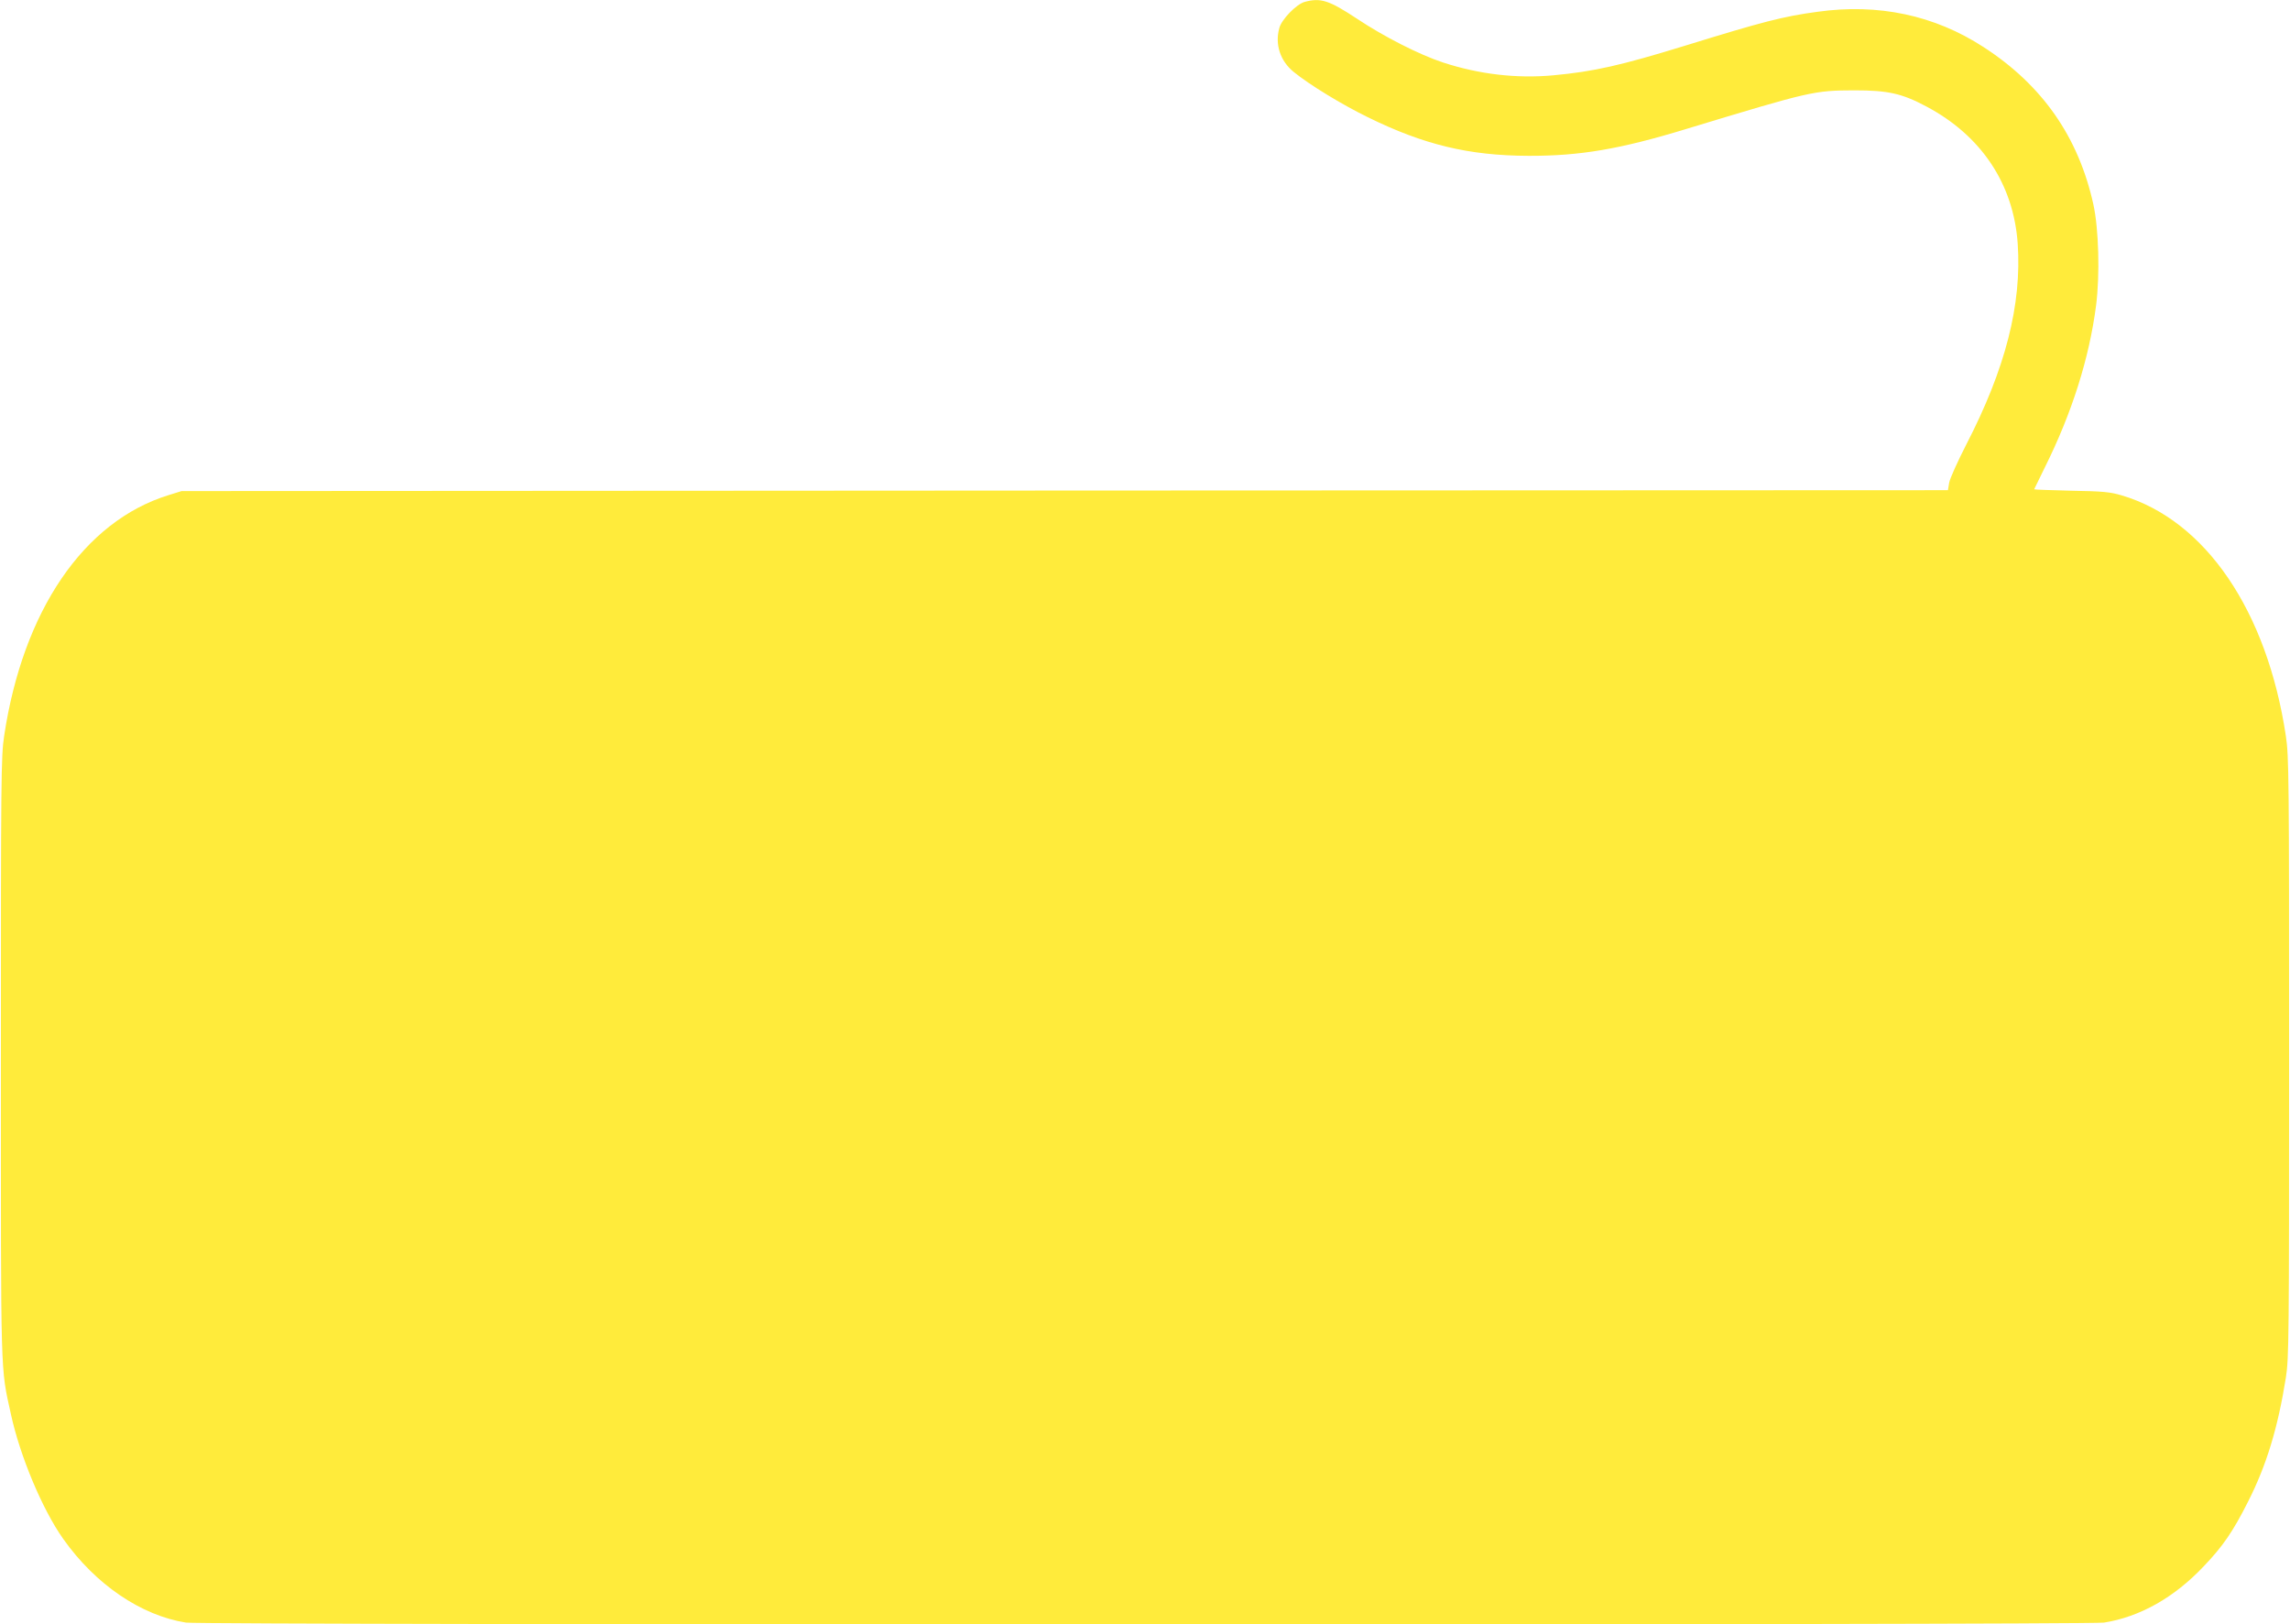 <?xml version="1.0" standalone="no"?>
<!DOCTYPE svg PUBLIC "-//W3C//DTD SVG 20010904//EN"
 "http://www.w3.org/TR/2001/REC-SVG-20010904/DTD/svg10.dtd">
<svg version="1.0" xmlns="http://www.w3.org/2000/svg"
 width="1280pt" height="908pt" viewBox="0 0 1280 908"
 preserveAspectRatio="xMidYMid meet">
<g transform="translate(0,908) scale(0.1,-0.1)"
fill="#ffeb3b" stroke="none">
<path d="M7291 9069 c-46 -14 -127 -97 -140 -145 -26 -92 5 -185 80 -246 87
-71 267 -181 414 -253 313 -154 565 -215 899 -216 286 -1 511 37 881 150 699
212 714 215 940 216 188 0 265 -17 402 -90 308 -163 488 -434 511 -767 23
-341 -68 -698 -288 -1124 -48 -94 -91 -189 -95 -212 l-7 -42 -4936 -2 -4937
-3 -74 -23 c-473 -147 -813 -646 -918 -1347 -17 -112 -18 -234 -18 -1795 0
-1827 -3 -1725 56 -1995 51 -235 176 -533 293 -698 180 -254 434 -427 686
-467 91 -14 10629 -14 10720 0 201 32 393 140 558 315 108 113 163 194 247
360 104 205 167 413 212 695 17 108 18 222 18 1790 0 1561 -1 1683 -18 1795
-105 701 -450 1208 -918 1346 -63 19 -106 23 -281 26 -115 3 -208 6 -208 8 0
1 27 56 59 121 153 307 249 613 287 906 22 172 15 429 -15 565 -83 377 -285
667 -614 880 -274 178 -588 245 -929 197 -193 -26 -307 -56 -738 -189 -361
-111 -511 -145 -738 -166 -205 -19 -416 6 -617 72 -131 43 -331 145 -478 243
-159 105 -205 120 -296 95z"/>
</g>
</svg>
